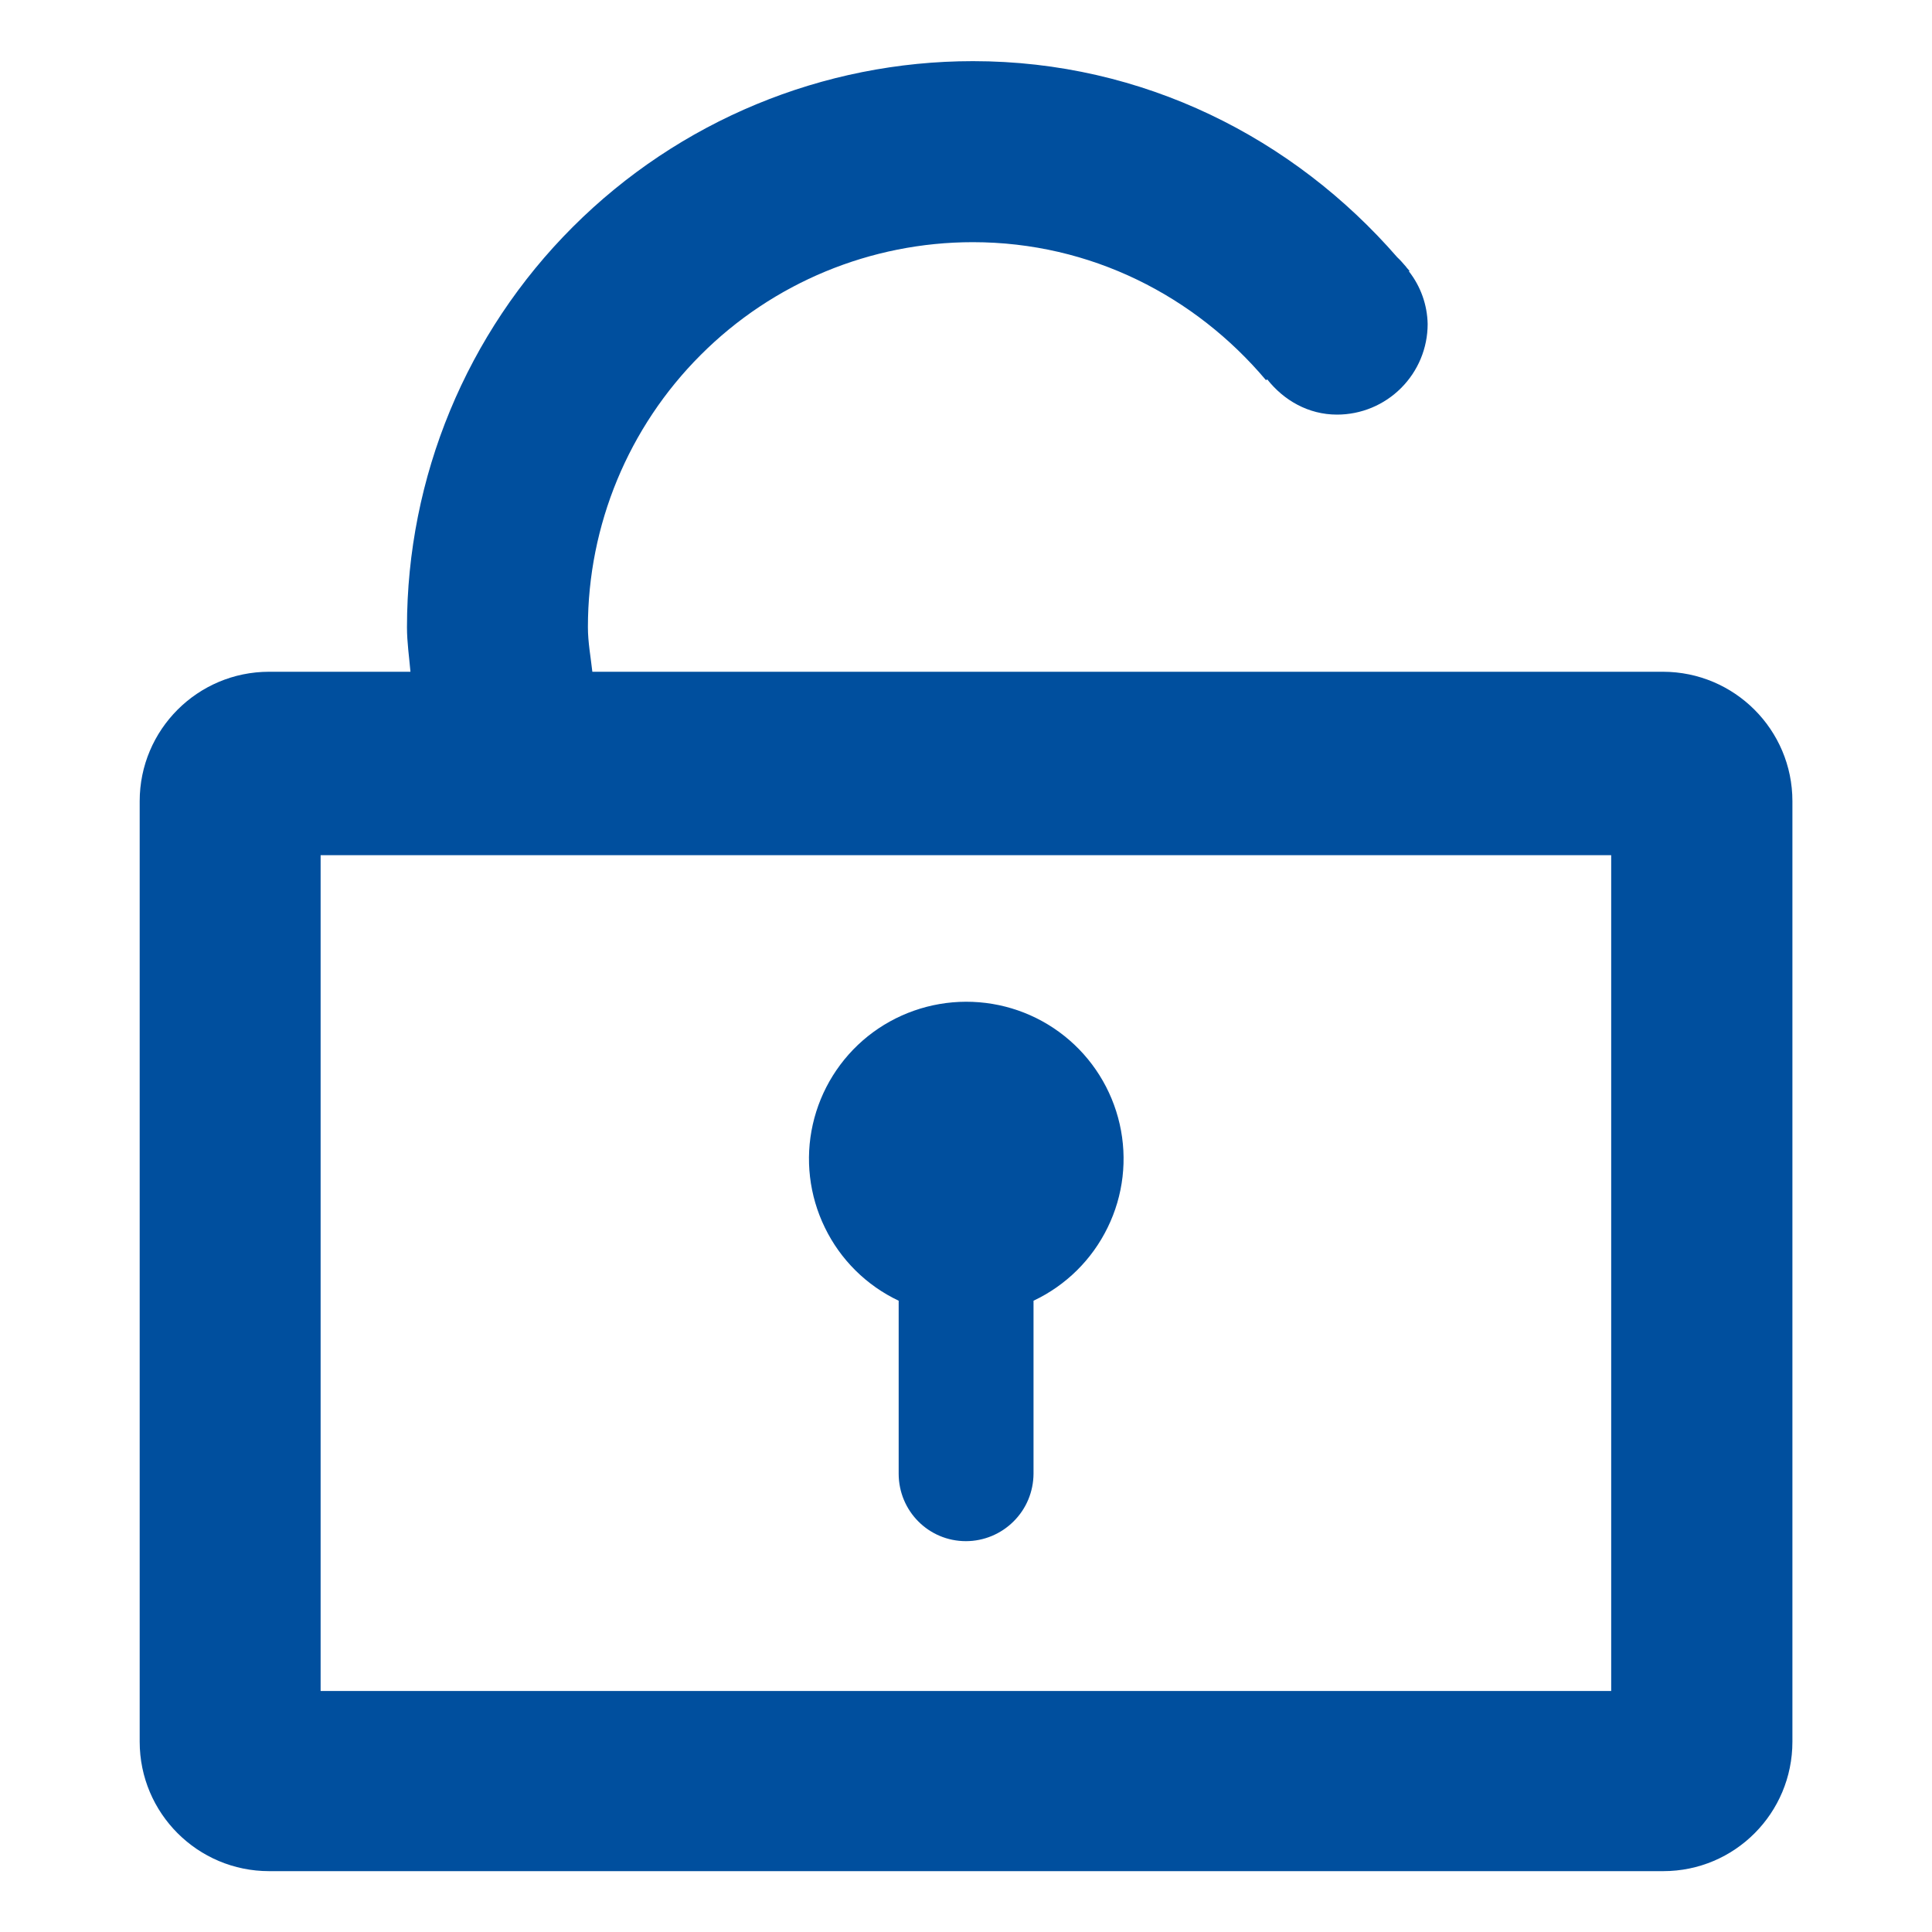 <svg width="20" height="20" viewBox="0 0 20 20" fill="none" xmlns="http://www.w3.org/2000/svg">
<g id="&#231;&#148;&#168;&#230;&#136;&#183;-&#229;&#175;&#134;&#231;&#160;&#129; 1">
<path id="Vector" d="M10.072 0.633C8.518 0.633 7.028 1.251 5.929 2.35C4.83 3.448 4.213 4.939 4.213 6.493C4.213 6.65 4.236 6.802 4.249 6.954H2.786C2.046 6.954 1.446 7.554 1.446 8.294V18.03C1.446 18.77 2.046 19.37 2.786 19.37H17.218C17.958 19.37 18.555 18.77 18.555 18.03V8.294C18.555 7.554 17.954 6.954 17.214 6.954H6.132C6.115 6.8 6.086 6.65 6.086 6.492C6.086 5.435 6.506 4.421 7.254 3.674C8.001 2.926 9.014 2.507 10.071 2.507C11.295 2.507 12.374 3.068 13.105 3.935L13.119 3.928C13.29 4.144 13.544 4.292 13.841 4.292C14.09 4.292 14.328 4.193 14.504 4.017C14.68 3.841 14.779 3.603 14.779 3.354C14.775 3.156 14.707 2.965 14.585 2.809L14.591 2.804C14.579 2.788 14.565 2.777 14.554 2.76C14.525 2.727 14.497 2.693 14.464 2.663C13.392 1.43 11.834 0.633 10.072 0.633ZM3.319 8.853H16.679V17.505H3.319V8.853ZM9.999 10.37C9.63 10.371 9.272 10.497 8.984 10.727C8.696 10.958 8.495 11.28 8.414 11.64C8.333 11.999 8.377 12.376 8.539 12.708C8.7 13.04 8.969 13.307 9.303 13.465V15.255C9.303 15.642 9.613 15.954 9.999 15.954C10.184 15.954 10.362 15.88 10.493 15.749C10.625 15.618 10.698 15.441 10.699 15.255V13.465C11.034 13.307 11.304 13.04 11.466 12.708C11.629 12.376 11.673 11.998 11.591 11.637C11.509 11.276 11.307 10.954 11.018 10.724C10.728 10.493 10.369 10.369 9.999 10.37Z" fill="#004F9E"/>
</g>
</svg>

